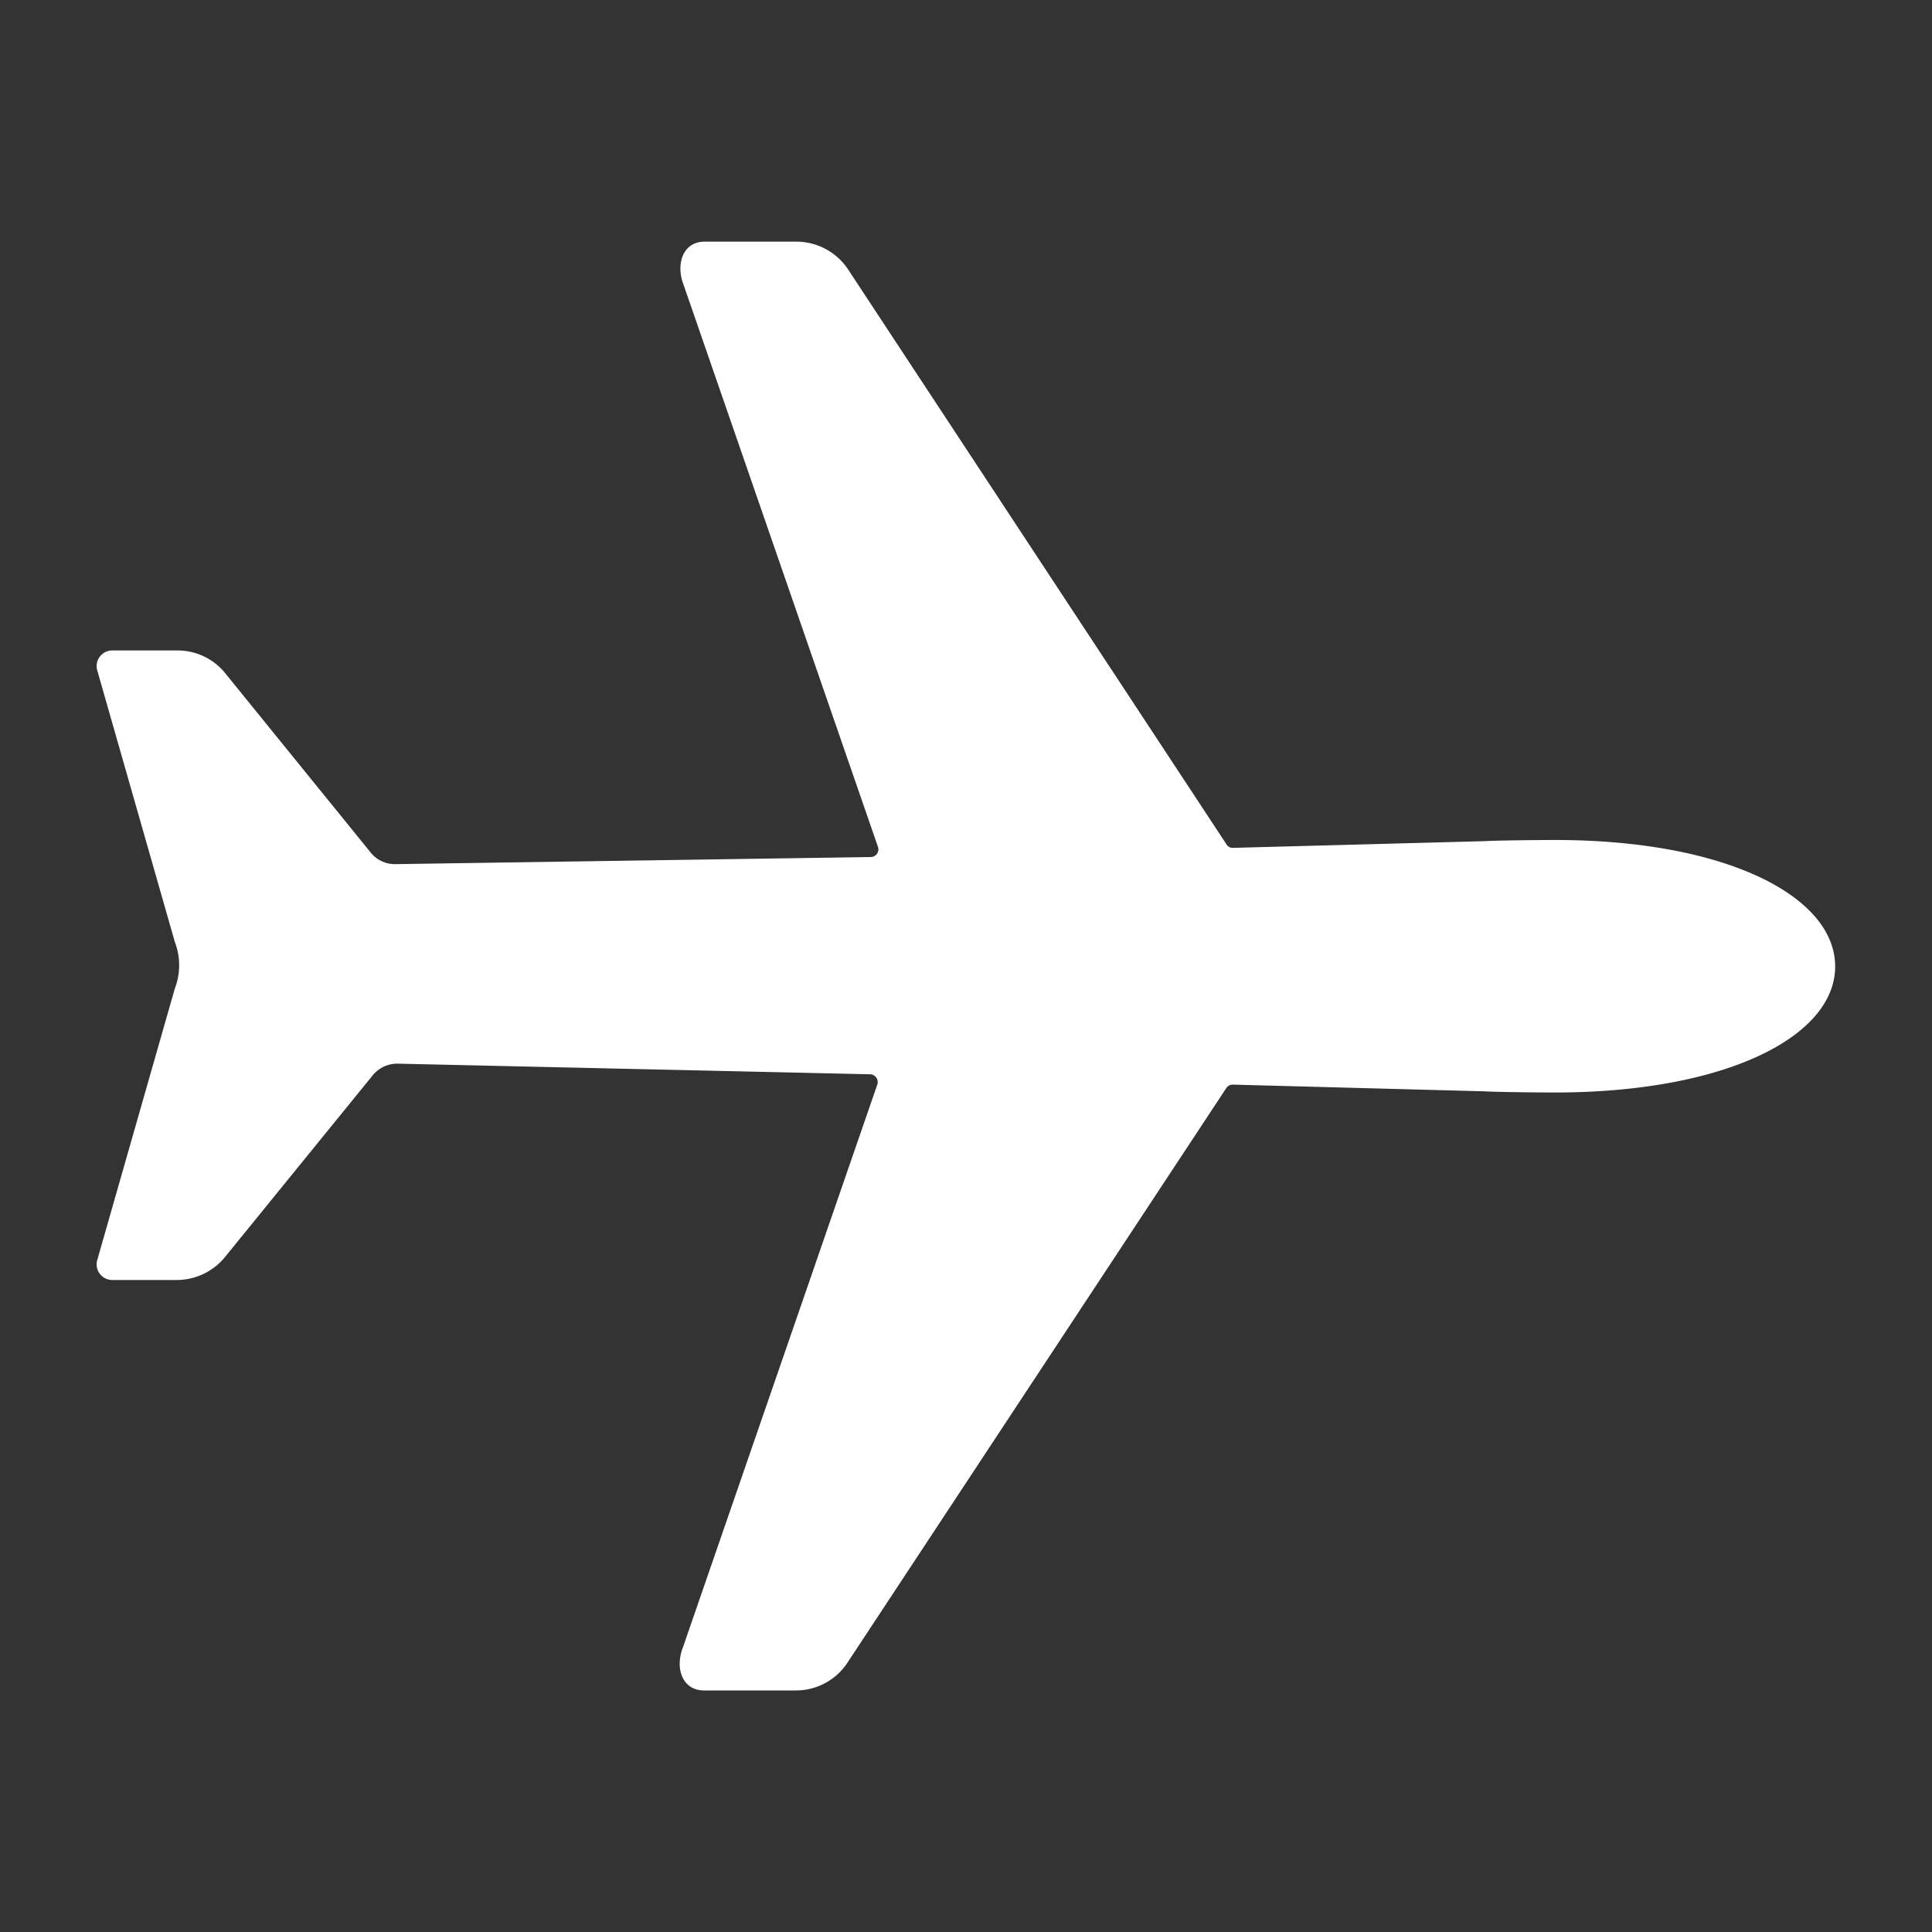 <svg xmlns="http://www.w3.org/2000/svg" width="40" height="40" viewBox="0 0 40 40">
    <rect x="0" y="0" width="40" height="40" fill="#333333" stroke="none"/>
    <path data-name="사각형 14198" style="fill:none;opacity:.5" d="M0 0h40v40H0z"/>
    <path data-name="Icon ionic-ios-airplane" d="M32.439 17.454c-.273 0-1.189.008-1.446.024l-5.215.139a.148.148 0 0 1-.137-.073L17.823 5.666a1.287 1.287 0 0 0-1.085-.6h-1.9c-.45 0-.6.457-.442.88l4.026 11.641a.159.159 0 0 1-.145.22l-9.835.147a.644.644 0 0 1-.53-.253L4.934 14.03a1.269 1.269 0 0 0-1.012-.5h-1.35a.324.324 0 0 0-.305.432l1.6 5.6a1.347 1.347 0 0 1 0 .97l-1.6 5.6a.324.324 0 0 0 .305.432h1.342a1.293 1.293 0 0 0 1.012-.5l3.029-3.726a.654.654 0 0 1 .53-.253l9.779.22a.162.162 0 0 1 .145.22l-4.026 11.657c-.161.424-.008.88.442.88h1.9a1.277 1.277 0 0 0 1.085-.6l7.826-11.87a.157.157 0 0 1 .137-.073l5.215.139c.265.016 1.173.024 1.446.024 3.56 0 5.809-1.166 5.809-2.609s-2.237-2.619-5.804-2.619z" transform="translate(-.248 -.063)" style="fill:#fff"/>
</svg>
